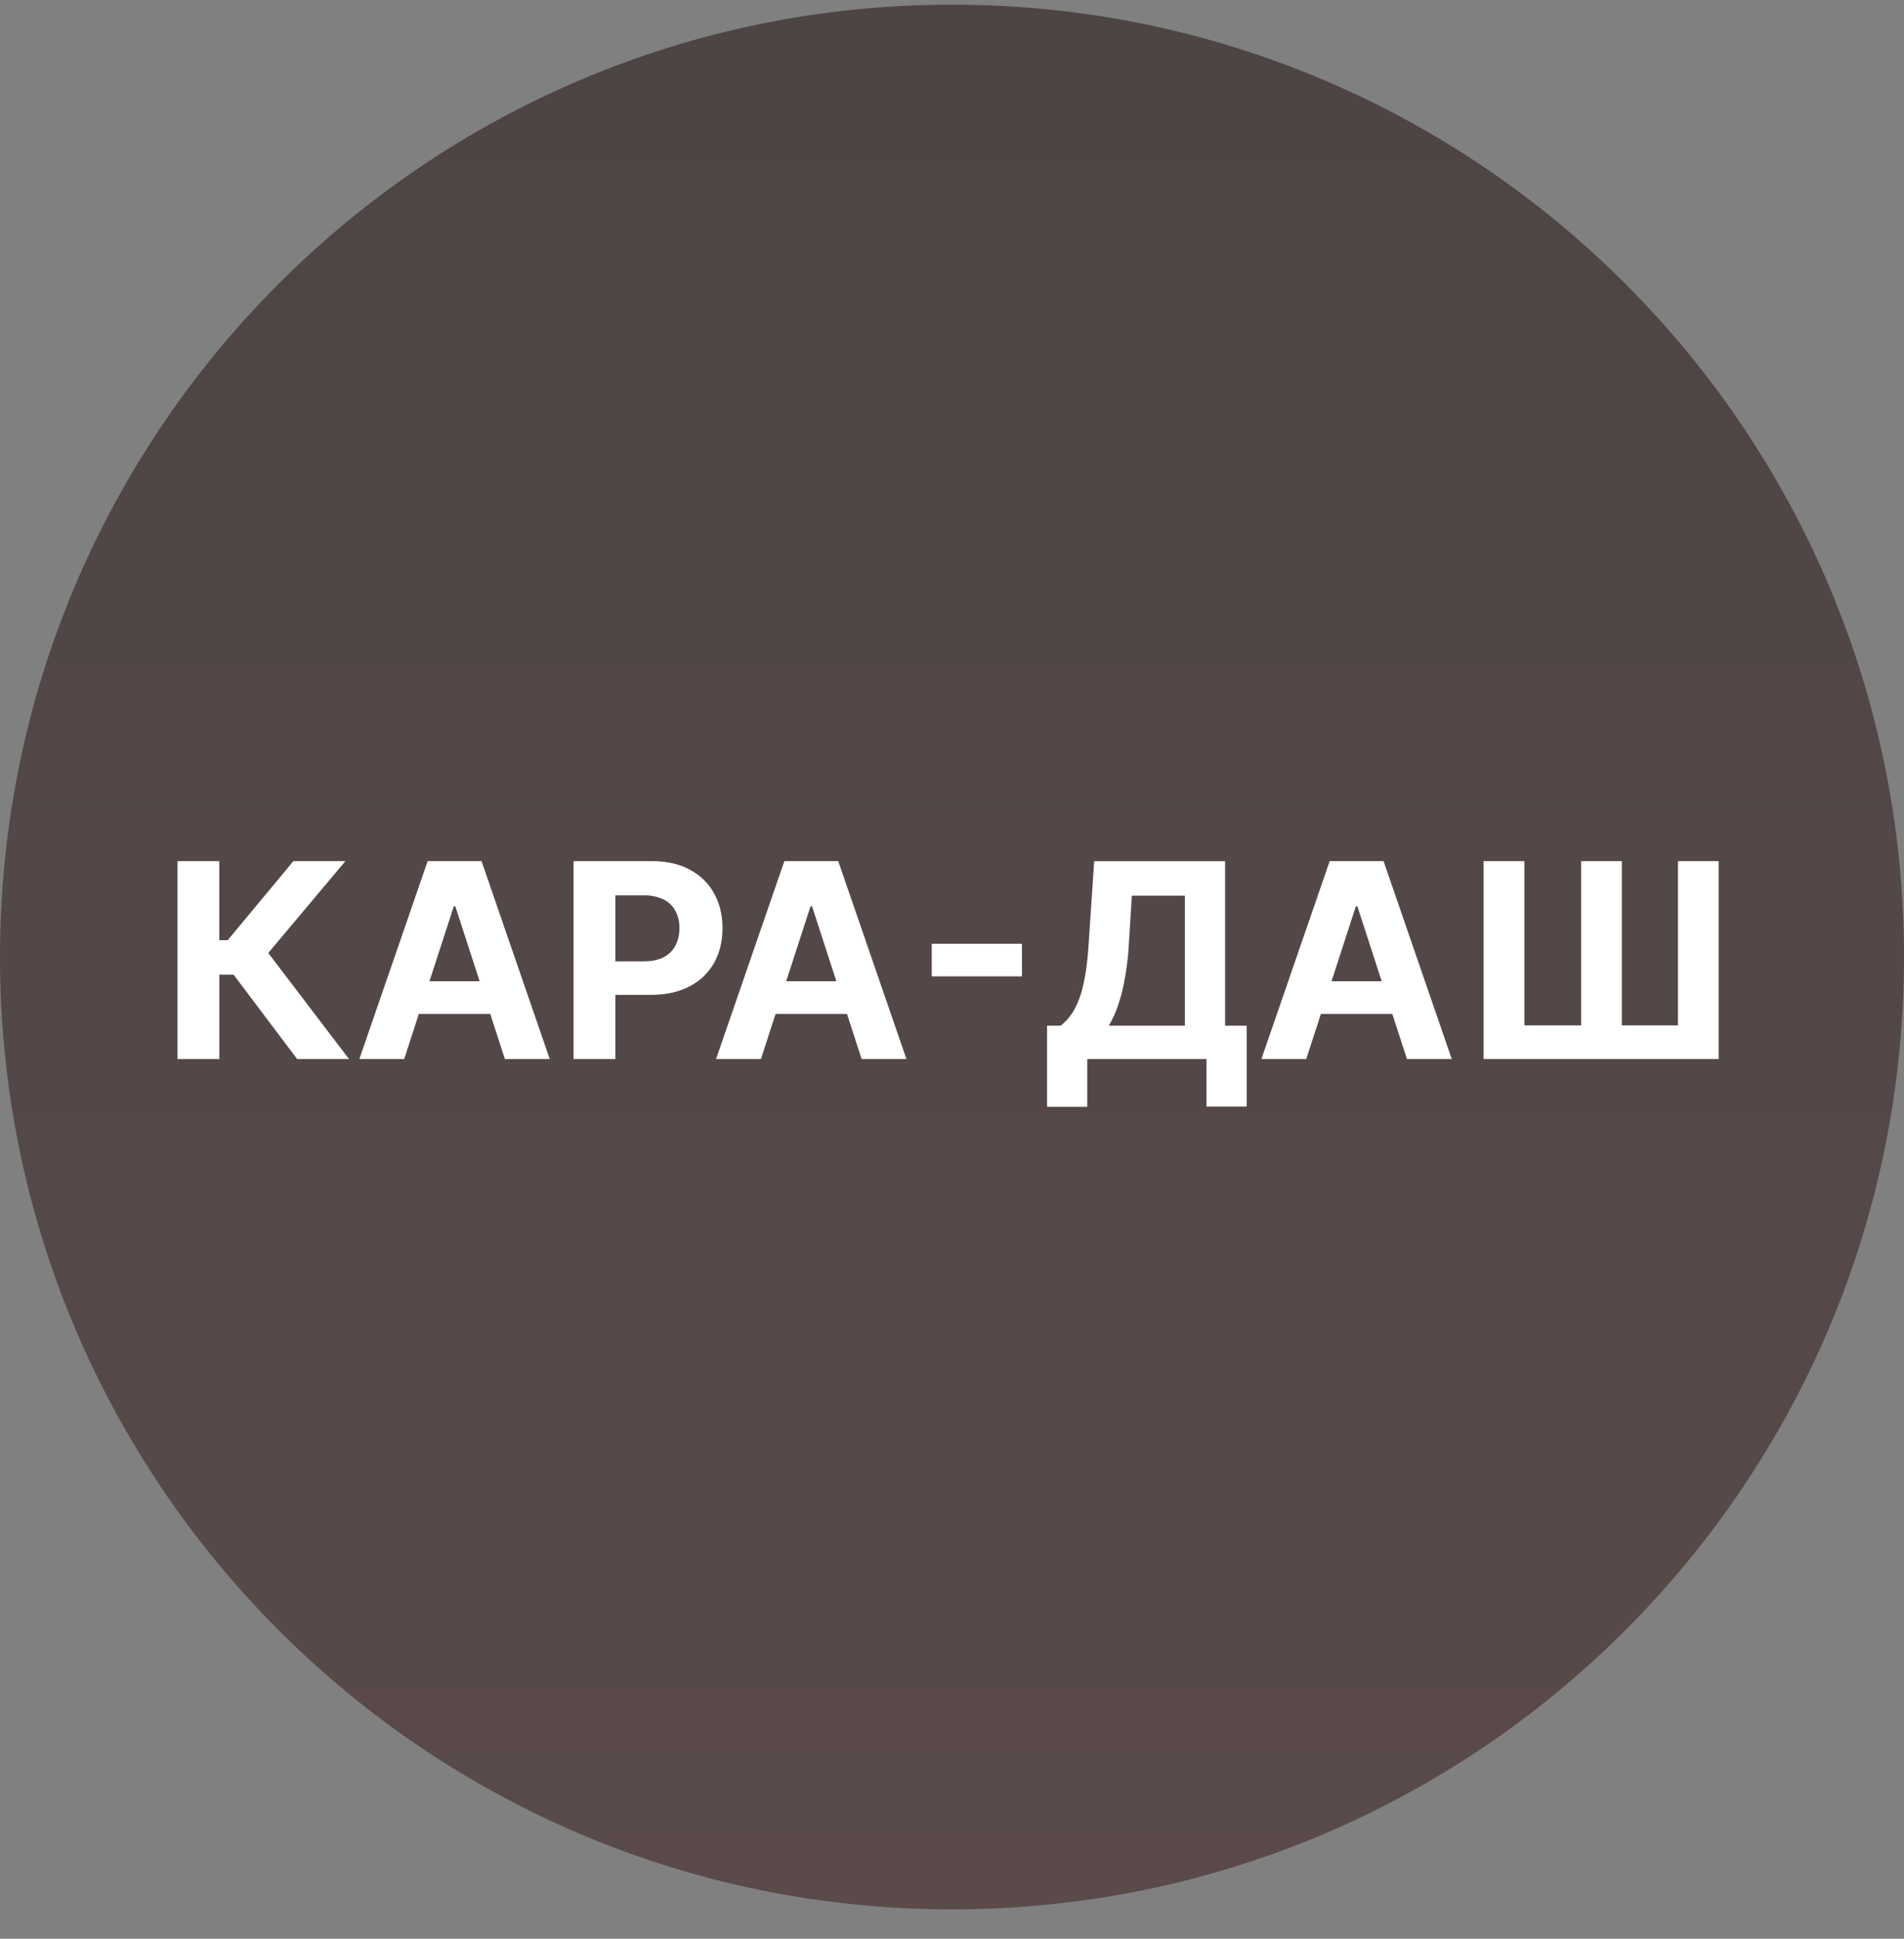 <svg xmlns="http://www.w3.org/2000/svg" width="56" height="57" fill="none" viewBox="0 0 56 57"><rect x="0" y="0" width="56" height="57" fill="#808080" stroke="none"/><g clip-path="url(#a)"><path fill="url(#b)" d="M56 28.137c0-15.464-12.536-28-28-28s-28 12.536-28 28 12.536 28 28 28 28-12.536 28-28"/><path fill="#fff" d="m8.74 31.137-1.869-2.48h-.42v2.48H5.22v-5.819h1.23v2.324h.247l1.932-2.324h1.53l-2.269 2.7 2.375 3.119zM11.888 31.137h-1.319l2.009-5.819h1.585l2.006 5.819H14.85l-1.458-4.49h-.045zm-.083-2.287h3.114v.96h-3.114zM16.869 31.137v-5.819h2.296q.661 0 1.127.253.466.25.71.696.248.444.248 1.023T21 28.313a1.73 1.73 0 0 1-.725.69q-.471.247-1.142.247H17.67v-.986h1.264q.355 0 .586-.122a.8.8 0 0 0 .346-.343q.117-.222.117-.509a1.05 1.05 0 0 0-.117-.506.78.78 0 0 0-.346-.338 1.3 1.3 0 0 0-.591-.122h-.83v4.813zM22.38 31.137H21.06l2.009-5.819h1.585l2.006 5.819h-1.318l-1.458-4.49h-.045zm-.083-2.287h3.114v.96h-3.114zM30.057 27.747v.96h-2.653v-.96zM30.796 32.54v-2.384h.395q.2-.144.37-.409a2.6 2.6 0 0 0 .286-.735q.12-.473.17-1.233l.165-2.46h3.85v4.837h.636v2.378h-1.182v-1.397h-3.508v1.403zm1.815-2.384h2.239v-3.823h-1.56l-.09 1.446a8 8 0 0 1-.123 1.022 5 5 0 0 1-.202.782 3 3 0 0 1-.264.573M38.419 31.137H37.1l2.008-5.819h1.585l2.006 5.819h-1.318l-1.458-4.49h-.045zm-.083-2.287h3.114v.96h-3.114zM43.633 25.318h1.202v4.83h1.67v-4.83h1.196v4.83h1.651v-4.83h1.196v5.819h-6.915z"/></g><defs><linearGradient id="b" x1="28" x2="28" y1=".137" y2="56.137" gradientUnits="userSpaceOnUse"><stop stop-color="#4d4444"/><stop offset="1" stop-color="#5a4a4a"/></linearGradient><clipPath id="a"><path fill="#fff" d="M0 .137h56v56H0z"/></clipPath></defs></svg>